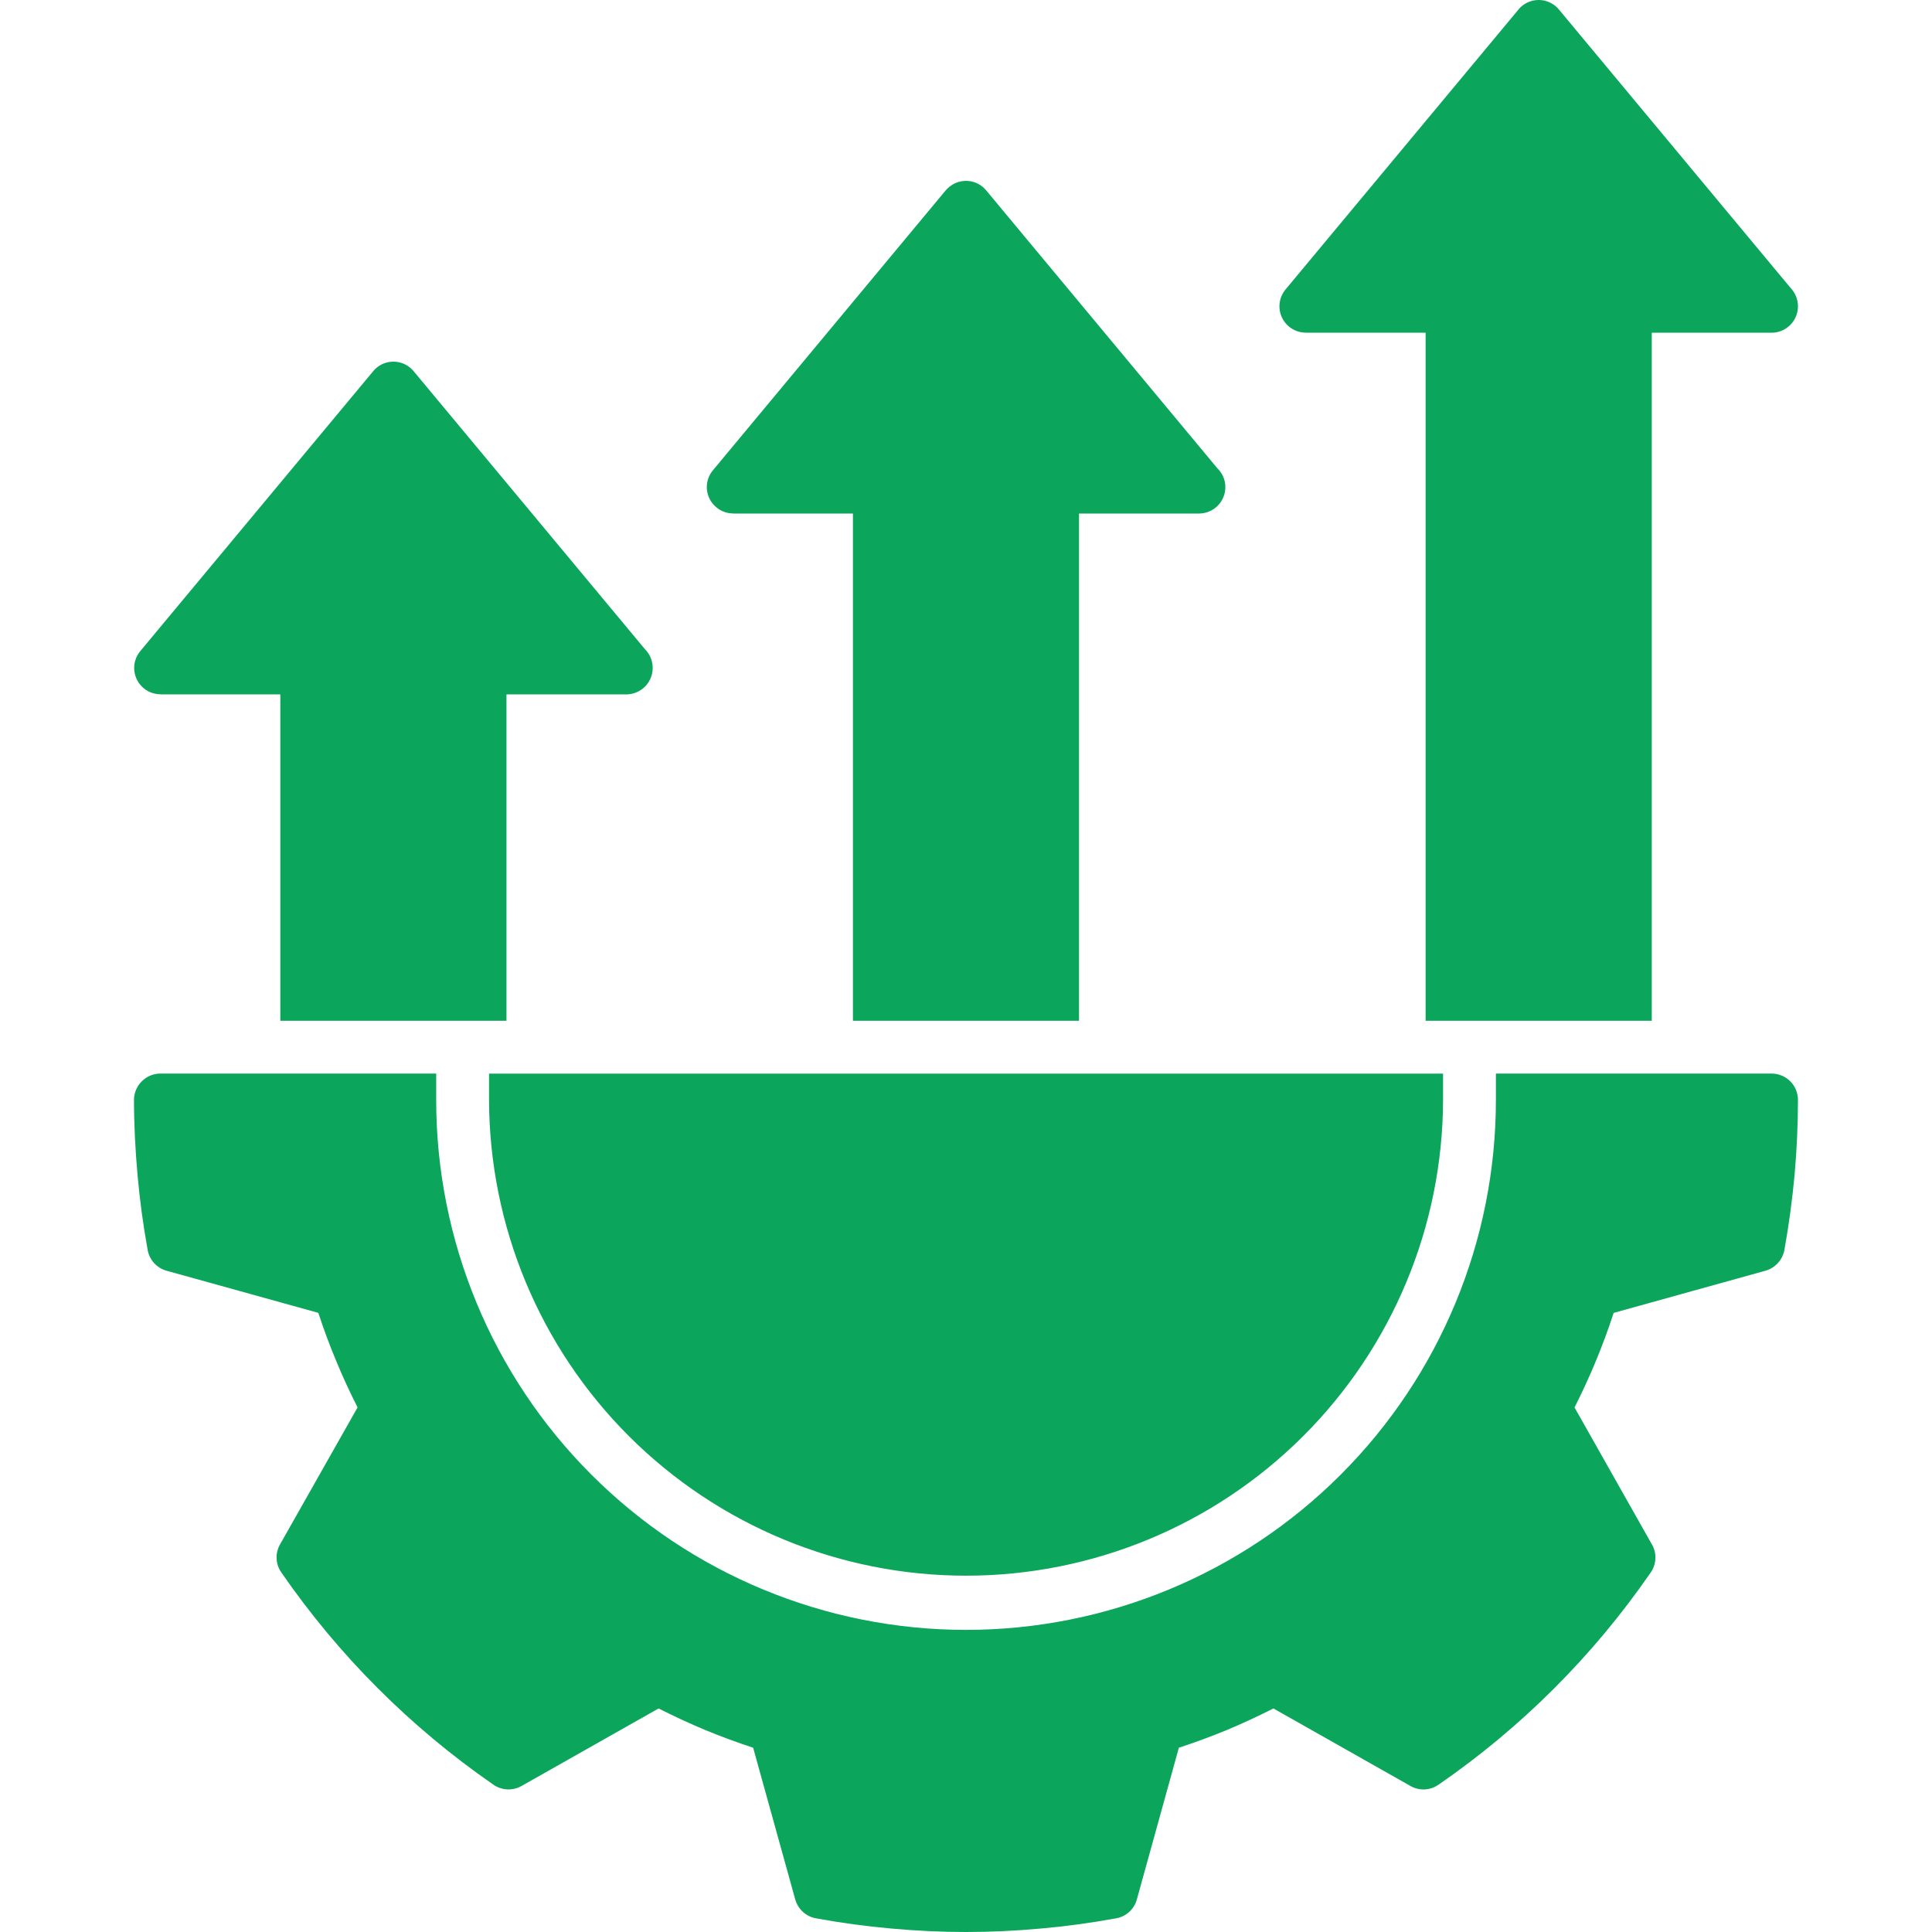 <svg width="40" height="40" viewBox="0 0 40 40" fill="none" xmlns="http://www.w3.org/2000/svg">
<g clip-path="url(#clip0_10133_33815)">
<path d="M26.615 5.994L31.432 0.205C31.454 0.175 31.48 0.149 31.509 0.125C31.62 0.033 31.763 -0.011 31.907 0.002C32.051 0.016 32.183 0.085 32.275 0.196L37.066 5.954C37.167 6.058 37.225 6.197 37.225 6.342C37.225 6.487 37.167 6.626 37.065 6.728C36.962 6.831 36.823 6.889 36.678 6.889H34.198V21.134H29.516V6.889H27.033V6.887C26.93 6.887 26.829 6.857 26.742 6.801C26.654 6.746 26.585 6.667 26.541 6.573C26.497 6.48 26.481 6.376 26.494 6.273C26.507 6.171 26.549 6.074 26.615 5.994ZM10.125 22.774C10.132 25.389 11.176 27.894 13.027 29.74C14.878 31.586 17.386 32.623 20.001 32.623C22.615 32.623 25.123 31.586 26.974 29.74C28.826 27.894 29.87 25.389 29.877 22.774V22.228H10.125V22.774ZM2.974 14.248C3.071 14.329 3.194 14.374 3.321 14.374V14.377H5.804V21.134H10.486V14.377H12.966C13.074 14.376 13.18 14.344 13.27 14.284C13.36 14.224 13.43 14.139 13.471 14.039C13.513 13.939 13.524 13.829 13.503 13.723C13.482 13.616 13.43 13.519 13.354 13.442L8.563 7.684C8.471 7.573 8.339 7.504 8.195 7.49C8.051 7.477 7.908 7.521 7.797 7.613C7.768 7.637 7.742 7.664 7.72 7.693L2.903 13.482C2.811 13.593 2.767 13.736 2.78 13.88C2.794 14.023 2.863 14.156 2.974 14.248ZM36.678 22.227H30.971V22.774C30.971 25.684 29.815 28.474 27.758 30.531C25.701 32.589 22.91 33.745 20.001 33.745C17.091 33.745 14.301 32.589 12.244 30.531C10.186 28.474 9.031 25.684 9.031 22.774V22.227H3.321C3.176 22.227 3.037 22.285 2.935 22.388C2.832 22.49 2.774 22.629 2.774 22.774C2.774 23.284 2.801 23.804 2.848 24.333C2.894 24.849 2.963 25.357 3.053 25.855C3.067 25.961 3.112 26.06 3.182 26.141C3.252 26.222 3.345 26.28 3.448 26.309L6.59 27.181C6.703 27.523 6.825 27.855 6.96 28.176C7.093 28.499 7.241 28.82 7.403 29.139L5.797 31.977C5.746 32.066 5.722 32.167 5.727 32.269C5.731 32.372 5.765 32.471 5.824 32.555C7.007 34.27 8.491 35.756 10.204 36.942C10.289 37.004 10.391 37.041 10.496 37.047C10.601 37.053 10.706 37.029 10.798 36.977L13.635 35.372C13.954 35.533 14.275 35.682 14.598 35.817C14.92 35.95 15.251 36.072 15.593 36.185L16.465 39.327C16.493 39.426 16.548 39.515 16.624 39.584C16.7 39.653 16.794 39.699 16.895 39.717C17.402 39.81 17.919 39.881 18.439 39.927C18.968 39.976 19.491 40 20 40C20.512 40 21.034 39.976 21.564 39.927C22.077 39.881 22.584 39.812 23.083 39.721C23.189 39.707 23.288 39.663 23.369 39.593C23.45 39.522 23.508 39.43 23.537 39.327L24.407 36.185C24.75 36.072 25.083 35.949 25.404 35.817C25.725 35.682 26.045 35.533 26.365 35.372L29.202 36.977C29.291 37.028 29.393 37.052 29.496 37.048C29.598 37.043 29.698 37.009 29.782 36.951C31.497 35.769 32.983 34.284 34.167 32.57C34.23 32.485 34.266 32.384 34.273 32.279C34.279 32.173 34.255 32.068 34.202 31.977L32.599 29.14C32.76 28.821 32.908 28.5 33.042 28.176C33.174 27.855 33.298 27.523 33.409 27.182L36.552 26.309C36.651 26.281 36.74 26.226 36.809 26.15C36.878 26.074 36.925 25.98 36.944 25.88C37.035 25.372 37.105 24.856 37.154 24.336C37.201 23.807 37.224 23.286 37.225 22.775C37.225 22.703 37.211 22.631 37.184 22.565C37.157 22.498 37.116 22.438 37.065 22.387C37.014 22.336 36.954 22.296 36.888 22.269C36.821 22.241 36.75 22.227 36.678 22.227ZM14.831 10.503C14.928 10.586 15.051 10.63 15.178 10.63V10.632H17.659V21.134H22.34V10.632H24.823C24.968 10.632 25.107 10.574 25.21 10.472C25.312 10.369 25.37 10.23 25.37 10.085C25.37 10.013 25.356 9.942 25.328 9.876C25.3 9.81 25.26 9.75 25.208 9.7L20.418 3.942C20.373 3.886 20.317 3.841 20.253 3.807C20.19 3.774 20.121 3.753 20.05 3.747C19.979 3.74 19.907 3.748 19.838 3.769C19.77 3.79 19.707 3.825 19.652 3.871C19.624 3.894 19.598 3.92 19.574 3.948L14.76 9.737C14.714 9.792 14.679 9.856 14.658 9.924C14.637 9.992 14.629 10.064 14.636 10.135C14.643 10.206 14.663 10.275 14.697 10.339C14.73 10.402 14.776 10.458 14.831 10.503Z" fill="#0BA65C"/>
</g>
<defs>
<clipPath id="clip0_10133_33815">
<rect width="40" height="40" fill="white"/>
</clipPath>
</defs>
</svg>
